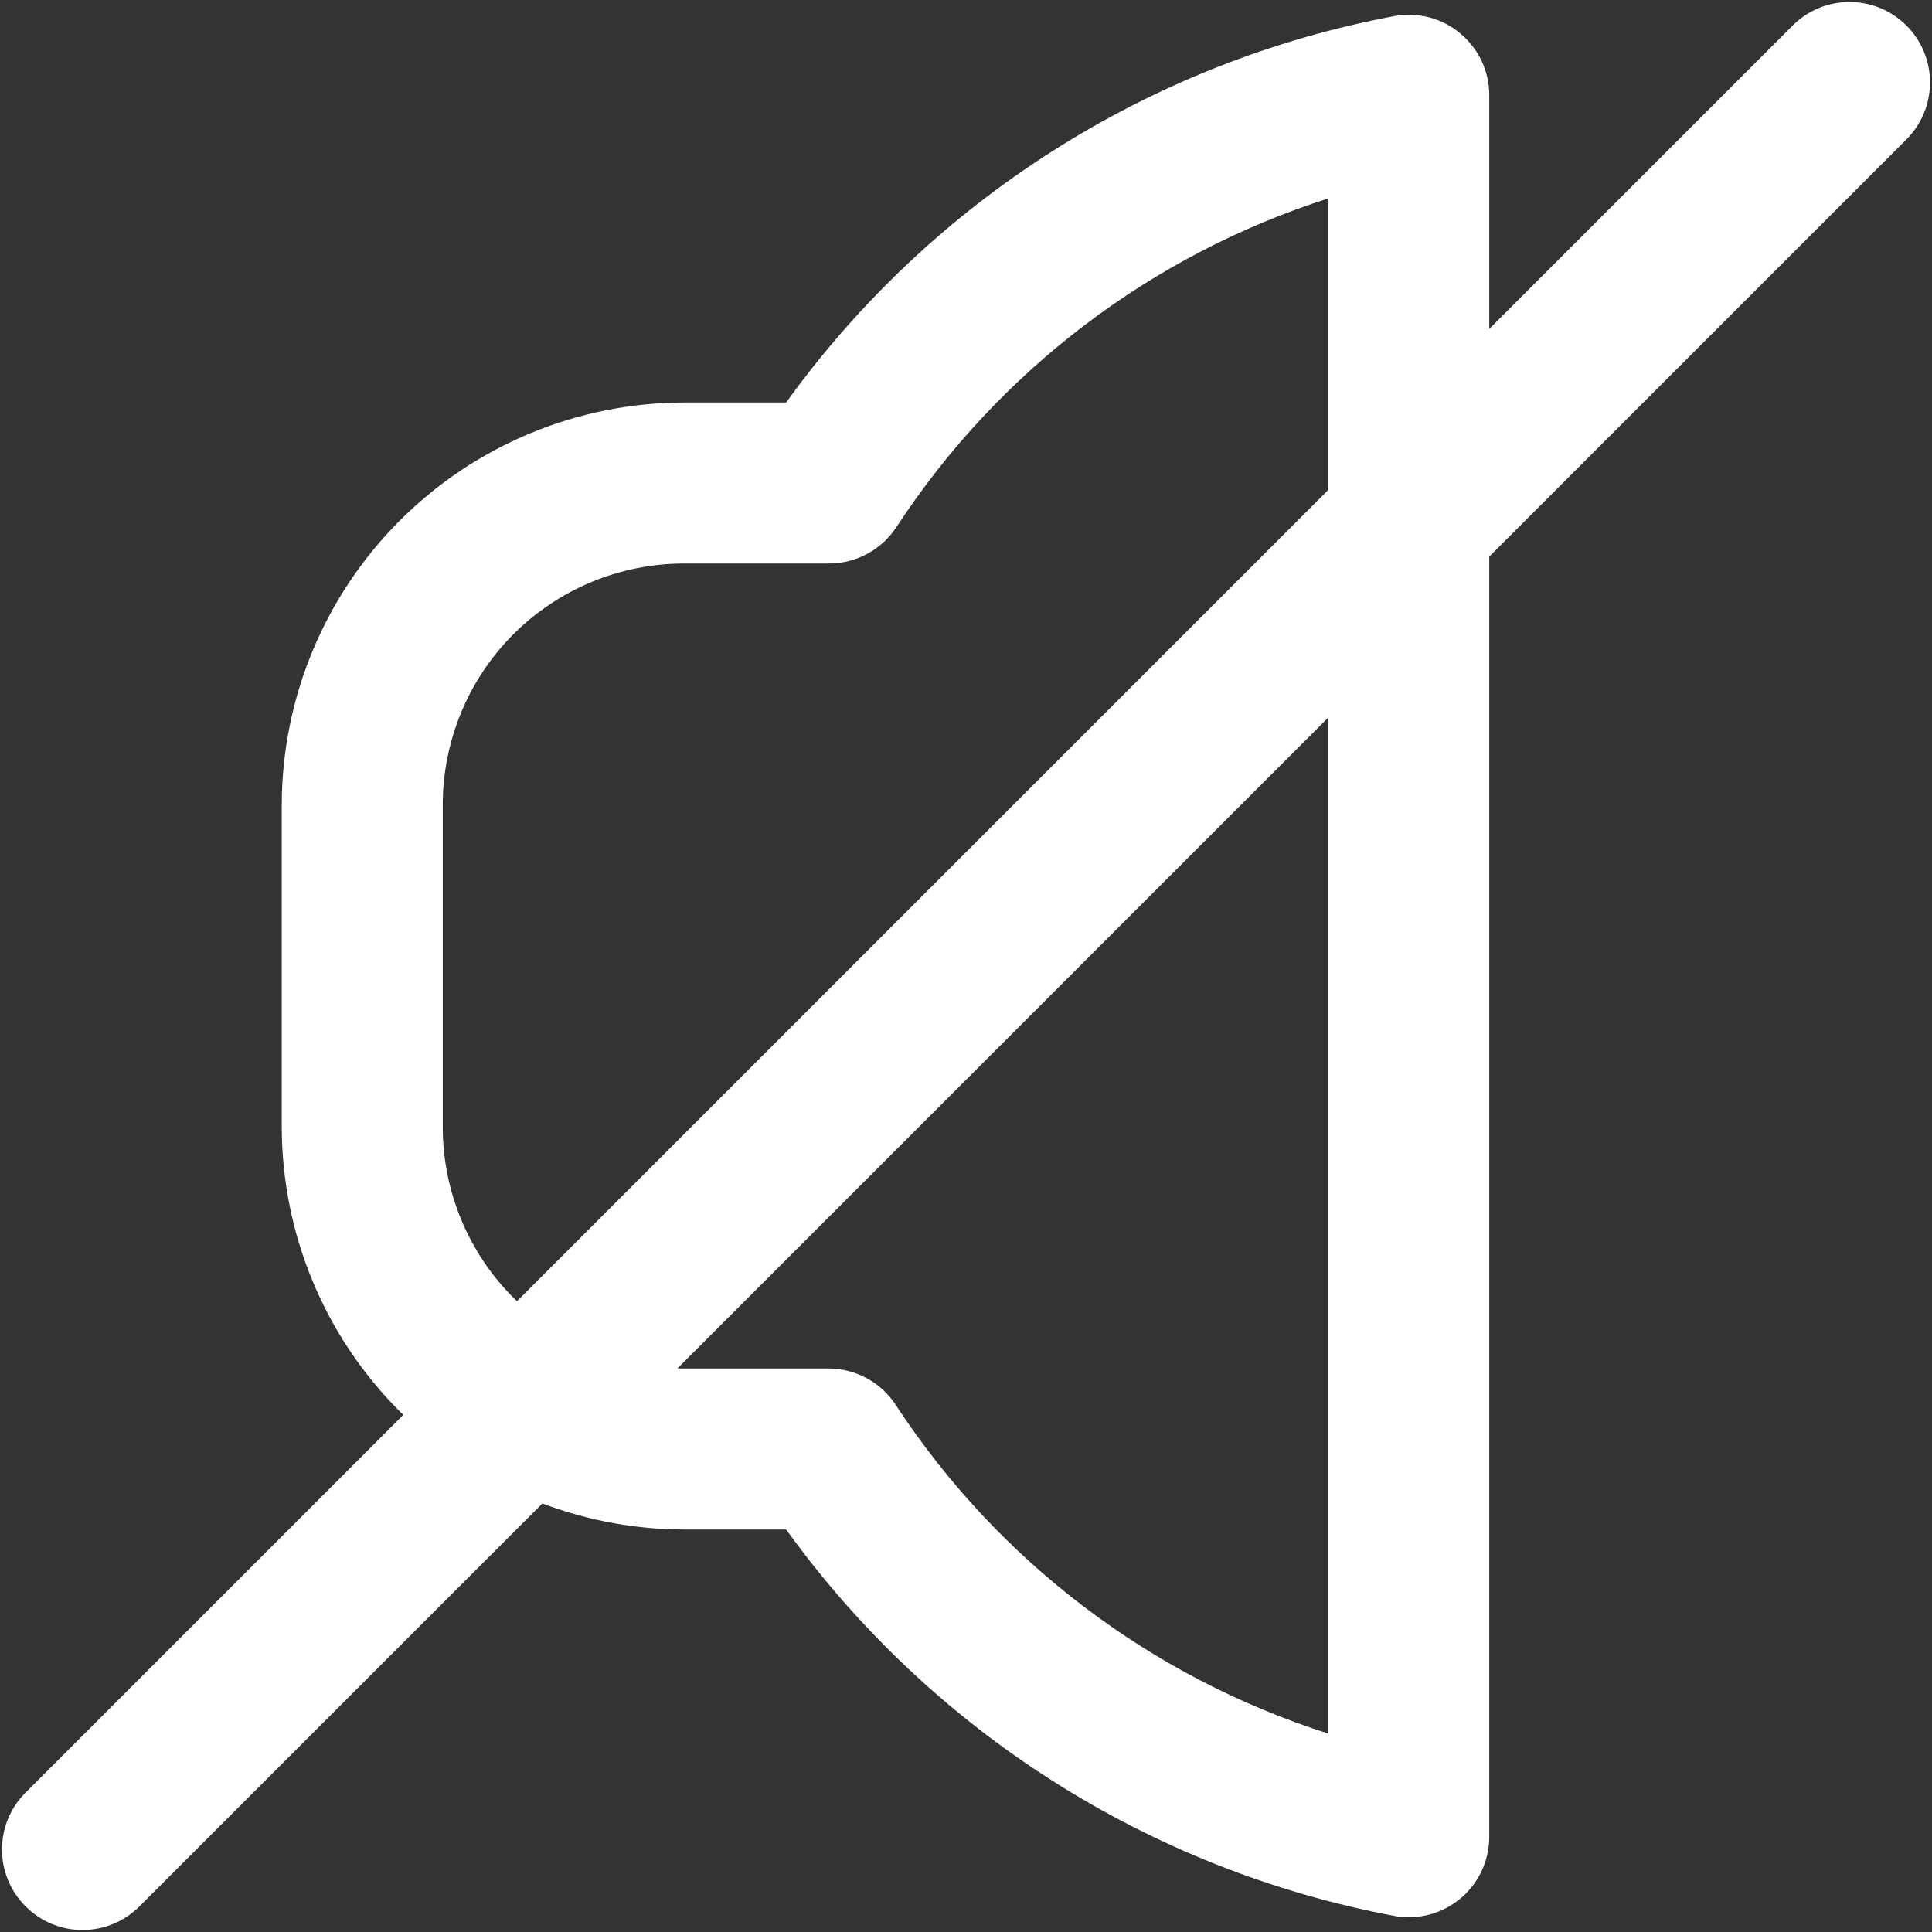 <svg width="24" height="24" viewBox="0 0 24 24" fill="none" xmlns="http://www.w3.org/2000/svg">
<rect x="0" y="0" width="24" height="24" fill="#333333" stroke="none"/>
<g clip-path="url(#clip0_1223_44)">
<path d="M17.32 0.2C14.279 0.771 11.574 2.49 9.766 5H8.5C7.174 5.002 5.904 5.529 4.966 6.467C4.029 7.404 3.502 8.674 3.5 10V14C3.502 15.325 4.029 16.596 4.966 17.533C5.904 18.47 7.174 18.998 8.5 19H9.766C11.575 21.509 14.279 23.228 17.32 23.8C17.379 23.811 17.44 23.817 17.5 23.817C17.766 23.817 18.02 23.711 18.208 23.524C18.395 23.336 18.5 23.082 18.5 22.817V1.186C18.501 1.039 18.469 0.894 18.407 0.761C18.345 0.628 18.254 0.51 18.141 0.416C18.029 0.321 17.897 0.253 17.755 0.216C17.613 0.179 17.464 0.173 17.32 0.2V0.2ZM16.5 21.535C14.294 20.832 12.397 19.391 11.129 17.455C11.038 17.315 10.914 17.201 10.768 17.121C10.621 17.042 10.458 17 10.291 17H8.5C7.704 17 6.941 16.684 6.378 16.121C5.816 15.559 5.5 14.795 5.5 14V10C5.5 9.204 5.816 8.441 6.378 7.878C6.941 7.316 7.704 7 8.5 7H10.3C10.466 7 10.629 6.958 10.775 6.879C10.921 6.8 11.046 6.686 11.136 6.547C12.403 4.611 14.296 3.17 16.5 2.465V21.535Z" fill="white"/>
<path fill-rule="evenodd" clip-rule="evenodd" d="M23.683 0.318C24.073 0.708 24.073 1.341 23.682 1.732L1.732 23.682C1.341 24.073 0.708 24.073 0.318 23.682C-0.073 23.292 -0.073 22.659 0.318 22.268L22.268 0.318C22.659 -0.073 23.292 -0.073 23.683 0.318Z" fill="white"/>
</g>
<defs>
<clipPath id="clip0_1223_44">
<rect width="24" height="24" fill="white"/>
</clipPath>
</defs>
</svg>
